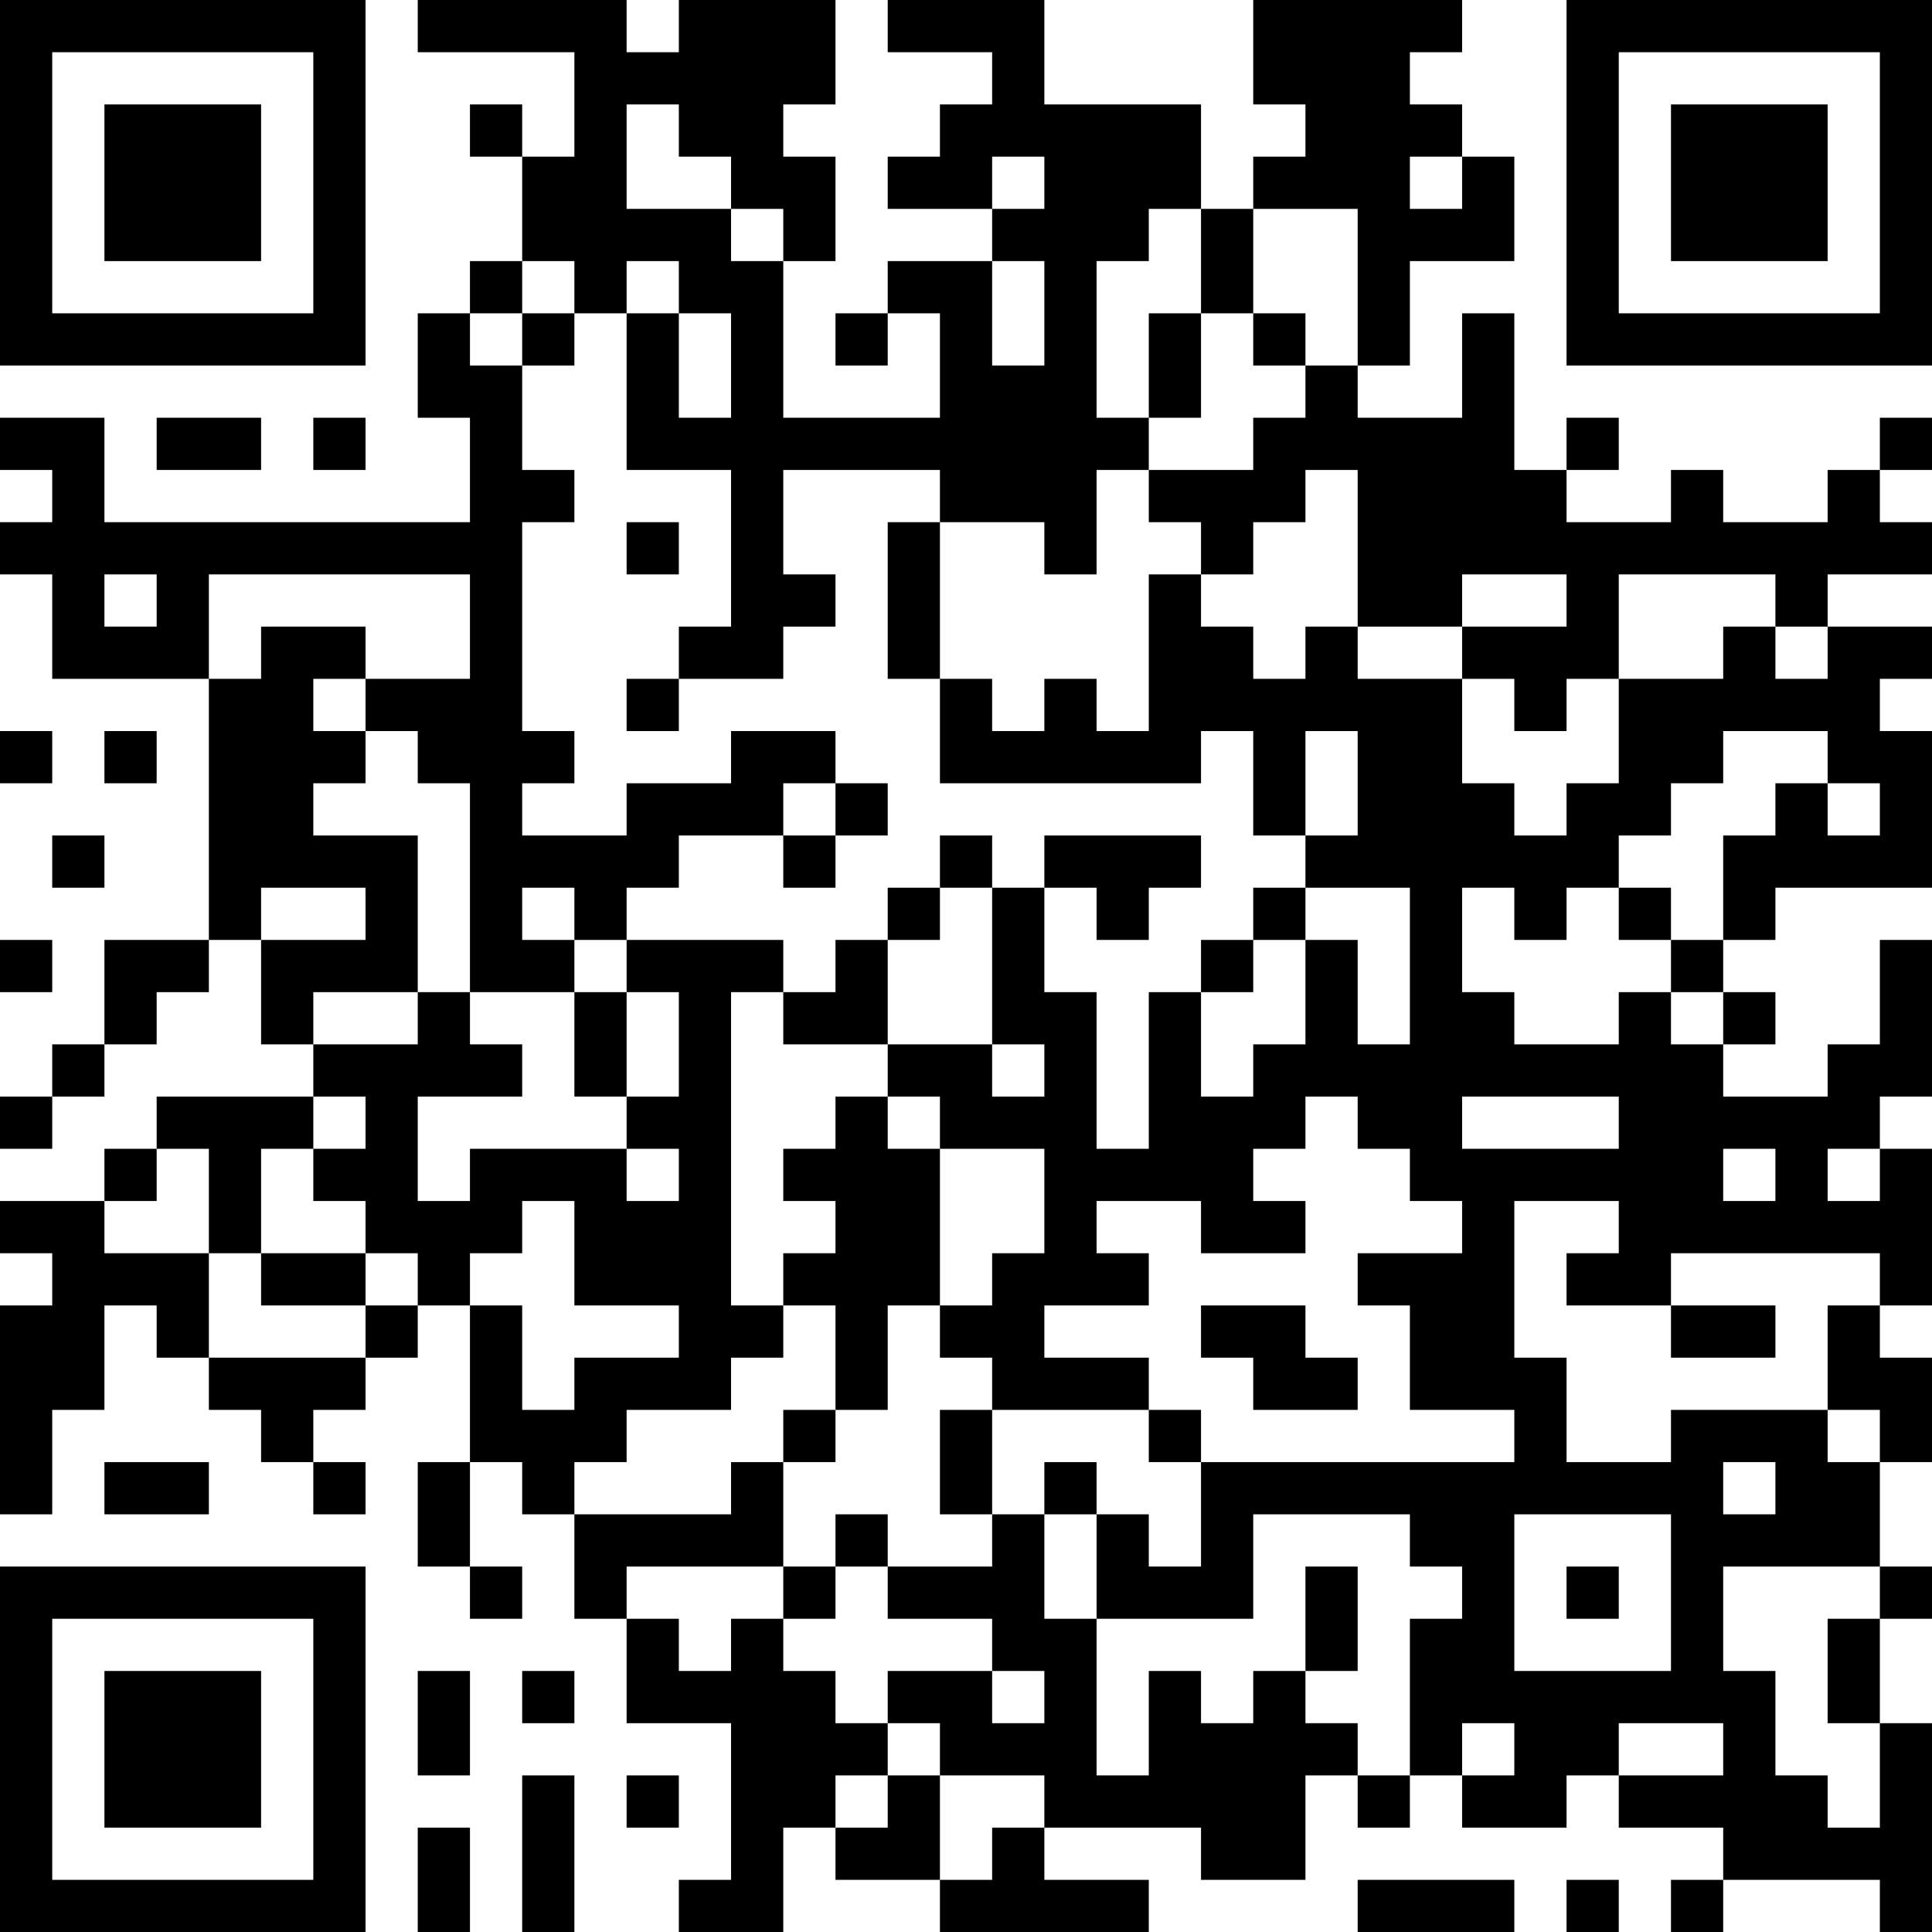 <?xml version="1.0" encoding="UTF-8"?>
<svg xmlns="http://www.w3.org/2000/svg" version="1.1" width="250" height="250" viewBox="0 0 250 250"><rect x="0" y="0" width="250" height="250" fill="#ffffff"/><g transform="scale(6.757)"><g transform="translate(0,0)"><path fill-rule="evenodd" d="M8 0L8 1L11 1L11 3L10 3L10 2L9 2L9 3L10 3L10 5L9 5L9 6L8 6L8 8L9 8L9 10L2 10L2 8L0 8L0 9L1 9L1 10L0 10L0 11L1 11L1 13L4 13L4 18L2 18L2 20L1 20L1 21L0 21L0 22L1 22L1 21L2 21L2 20L3 20L3 19L4 19L4 18L5 18L5 20L6 20L6 21L3 21L3 22L2 22L2 23L0 23L0 24L1 24L1 25L0 25L0 29L1 29L1 27L2 27L2 25L3 25L3 26L4 26L4 27L5 27L5 28L6 28L6 29L7 29L7 28L6 28L6 27L7 27L7 26L8 26L8 25L9 25L9 28L8 28L8 30L9 30L9 31L10 31L10 30L9 30L9 28L10 28L10 29L11 29L11 31L12 31L12 33L14 33L14 36L13 36L13 37L15 37L15 35L16 35L16 36L18 36L18 37L22 37L22 36L20 36L20 35L23 35L23 36L25 36L25 34L26 34L26 35L27 35L27 34L28 34L28 35L30 35L30 34L31 34L31 35L33 35L33 36L32 36L32 37L33 37L33 36L36 36L36 37L37 37L37 33L36 33L36 31L37 31L37 30L36 30L36 28L37 28L37 26L36 26L36 25L37 25L37 22L36 22L36 21L37 21L37 18L36 18L36 20L35 20L35 21L33 21L33 20L34 20L34 19L33 19L33 18L34 18L34 17L37 17L37 14L36 14L36 13L37 13L37 12L35 12L35 11L37 11L37 10L36 10L36 9L37 9L37 8L36 8L36 9L35 9L35 10L33 10L33 9L32 9L32 10L30 10L30 9L31 9L31 8L30 8L30 9L29 9L29 6L28 6L28 8L26 8L26 7L27 7L27 5L29 5L29 3L28 3L28 2L27 2L27 1L28 1L28 0L24 0L24 2L25 2L25 3L24 3L24 4L23 4L23 2L20 2L20 0L17 0L17 1L19 1L19 2L18 2L18 3L17 3L17 4L19 4L19 5L17 5L17 6L16 6L16 7L17 7L17 6L18 6L18 8L15 8L15 5L16 5L16 3L15 3L15 2L16 2L16 0L13 0L13 1L12 1L12 0ZM12 2L12 4L14 4L14 5L15 5L15 4L14 4L14 3L13 3L13 2ZM19 3L19 4L20 4L20 3ZM27 3L27 4L28 4L28 3ZM22 4L22 5L21 5L21 8L22 8L22 9L21 9L21 11L20 11L20 10L18 10L18 9L15 9L15 11L16 11L16 12L15 12L15 13L13 13L13 12L14 12L14 9L12 9L12 6L13 6L13 8L14 8L14 6L13 6L13 5L12 5L12 6L11 6L11 5L10 5L10 6L9 6L9 7L10 7L10 9L11 9L11 10L10 10L10 14L11 14L11 15L10 15L10 16L12 16L12 15L14 15L14 14L16 14L16 15L15 15L15 16L13 16L13 17L12 17L12 18L11 18L11 17L10 17L10 18L11 18L11 19L9 19L9 15L8 15L8 14L7 14L7 13L9 13L9 11L4 11L4 13L5 13L5 12L7 12L7 13L6 13L6 14L7 14L7 15L6 15L6 16L8 16L8 19L6 19L6 20L8 20L8 19L9 19L9 20L10 20L10 21L8 21L8 23L9 23L9 22L12 22L12 23L13 23L13 22L12 22L12 21L13 21L13 19L12 19L12 18L15 18L15 19L14 19L14 25L15 25L15 26L14 26L14 27L12 27L12 28L11 28L11 29L14 29L14 28L15 28L15 30L12 30L12 31L13 31L13 32L14 32L14 31L15 31L15 32L16 32L16 33L17 33L17 34L16 34L16 35L17 35L17 34L18 34L18 36L19 36L19 35L20 35L20 34L18 34L18 33L17 33L17 32L19 32L19 33L20 33L20 32L19 32L19 31L17 31L17 30L19 30L19 29L20 29L20 31L21 31L21 34L22 34L22 32L23 32L23 33L24 33L24 32L25 32L25 33L26 33L26 34L27 34L27 31L28 31L28 30L27 30L27 29L24 29L24 31L21 31L21 29L22 29L22 30L23 30L23 28L29 28L29 27L27 27L27 25L26 25L26 24L28 24L28 23L27 23L27 22L26 22L26 21L25 21L25 22L24 22L24 23L25 23L25 24L23 24L23 23L21 23L21 24L22 24L22 25L20 25L20 26L22 26L22 27L19 27L19 26L18 26L18 25L19 25L19 24L20 24L20 22L18 22L18 21L17 21L17 20L19 20L19 21L20 21L20 20L19 20L19 17L20 17L20 19L21 19L21 22L22 22L22 19L23 19L23 21L24 21L24 20L25 20L25 18L26 18L26 20L27 20L27 17L25 17L25 16L26 16L26 14L25 14L25 16L24 16L24 14L23 14L23 15L18 15L18 13L19 13L19 14L20 14L20 13L21 13L21 14L22 14L22 11L23 11L23 12L24 12L24 13L25 13L25 12L26 12L26 13L28 13L28 15L29 15L29 16L30 16L30 15L31 15L31 13L33 13L33 12L34 12L34 13L35 13L35 12L34 12L34 11L31 11L31 13L30 13L30 14L29 14L29 13L28 13L28 12L30 12L30 11L28 11L28 12L26 12L26 9L25 9L25 10L24 10L24 11L23 11L23 10L22 10L22 9L24 9L24 8L25 8L25 7L26 7L26 4L24 4L24 6L23 6L23 4ZM19 5L19 7L20 7L20 5ZM10 6L10 7L11 7L11 6ZM22 6L22 8L23 8L23 6ZM24 6L24 7L25 7L25 6ZM3 8L3 9L5 9L5 8ZM6 8L6 9L7 9L7 8ZM12 10L12 11L13 11L13 10ZM17 10L17 13L18 13L18 10ZM2 11L2 12L3 12L3 11ZM12 13L12 14L13 14L13 13ZM0 14L0 15L1 15L1 14ZM2 14L2 15L3 15L3 14ZM33 14L33 15L32 15L32 16L31 16L31 17L30 17L30 18L29 18L29 17L28 17L28 19L29 19L29 20L31 20L31 19L32 19L32 20L33 20L33 19L32 19L32 18L33 18L33 16L34 16L34 15L35 15L35 16L36 16L36 15L35 15L35 14ZM16 15L16 16L15 16L15 17L16 17L16 16L17 16L17 15ZM1 16L1 17L2 17L2 16ZM18 16L18 17L17 17L17 18L16 18L16 19L15 19L15 20L17 20L17 18L18 18L18 17L19 17L19 16ZM20 16L20 17L21 17L21 18L22 18L22 17L23 17L23 16ZM5 17L5 18L7 18L7 17ZM24 17L24 18L23 18L23 19L24 19L24 18L25 18L25 17ZM31 17L31 18L32 18L32 17ZM0 18L0 19L1 19L1 18ZM11 19L11 21L12 21L12 19ZM6 21L6 22L5 22L5 24L4 24L4 22L3 22L3 23L2 23L2 24L4 24L4 26L7 26L7 25L8 25L8 24L7 24L7 23L6 23L6 22L7 22L7 21ZM16 21L16 22L15 22L15 23L16 23L16 24L15 24L15 25L16 25L16 27L15 27L15 28L16 28L16 27L17 27L17 25L18 25L18 22L17 22L17 21ZM28 21L28 22L31 22L31 21ZM33 22L33 23L34 23L34 22ZM35 22L35 23L36 23L36 22ZM10 23L10 24L9 24L9 25L10 25L10 27L11 27L11 26L13 26L13 25L11 25L11 23ZM29 23L29 26L30 26L30 28L32 28L32 27L35 27L35 28L36 28L36 27L35 27L35 25L36 25L36 24L32 24L32 25L30 25L30 24L31 24L31 23ZM5 24L5 25L7 25L7 24ZM23 25L23 26L24 26L24 27L26 27L26 26L25 26L25 25ZM32 25L32 26L34 26L34 25ZM18 27L18 29L19 29L19 27ZM22 27L22 28L23 28L23 27ZM2 28L2 29L4 29L4 28ZM20 28L20 29L21 29L21 28ZM33 28L33 29L34 29L34 28ZM16 29L16 30L15 30L15 31L16 31L16 30L17 30L17 29ZM29 29L29 32L32 32L32 29ZM25 30L25 32L26 32L26 30ZM30 30L30 31L31 31L31 30ZM33 30L33 32L34 32L34 34L35 34L35 35L36 35L36 33L35 33L35 31L36 31L36 30ZM8 32L8 34L9 34L9 32ZM10 32L10 33L11 33L11 32ZM28 33L28 34L29 34L29 33ZM31 33L31 34L33 34L33 33ZM10 34L10 37L11 37L11 34ZM12 34L12 35L13 35L13 34ZM8 35L8 37L9 37L9 35ZM26 36L26 37L29 37L29 36ZM30 36L30 37L31 37L31 36ZM0 0L0 7L7 7L7 0ZM1 1L1 6L6 6L6 1ZM2 2L2 5L5 5L5 2ZM30 0L30 7L37 7L37 0ZM31 1L31 6L36 6L36 1ZM32 2L32 5L35 5L35 2ZM0 30L0 37L7 37L7 30ZM1 31L1 36L6 36L6 31ZM2 32L2 35L5 35L5 32Z" fill="#000000"/></g></g></svg>
